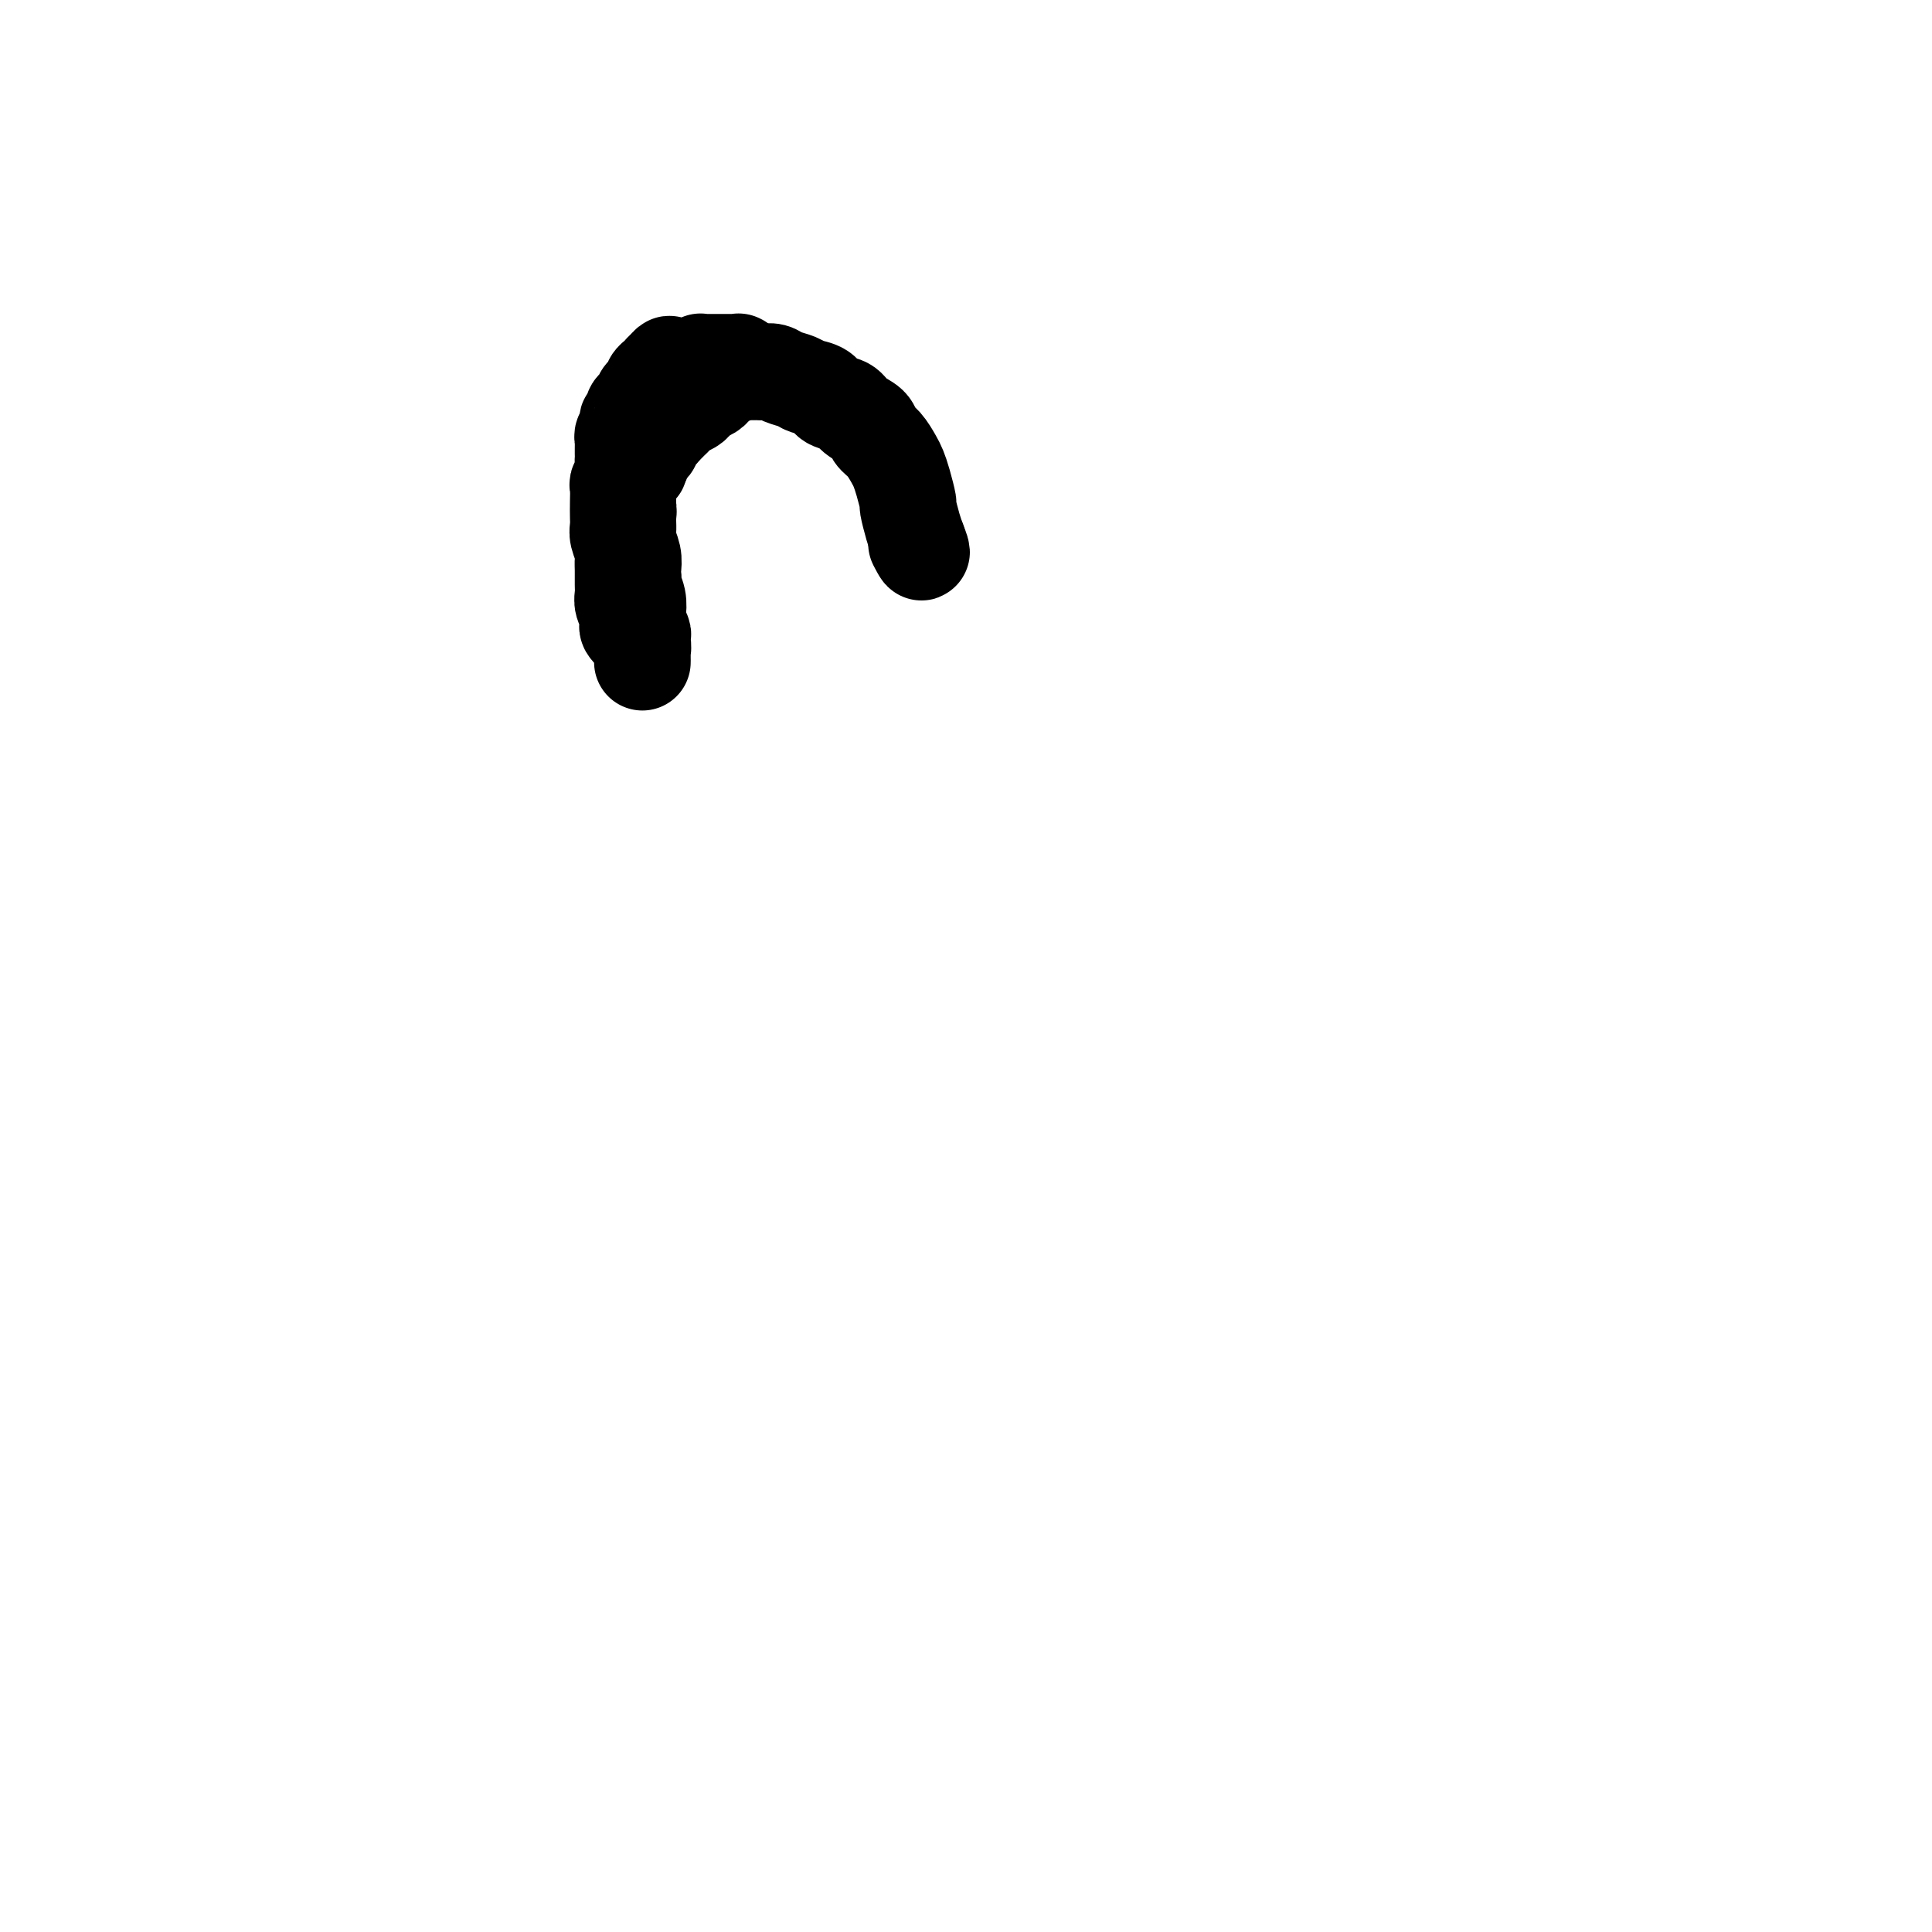 <svg viewBox='0 0 400 400' version='1.1' xmlns='http://www.w3.org/2000/svg' xmlns:xlink='http://www.w3.org/1999/xlink'><g fill='none' stroke='#000000' stroke-width='20' stroke-linecap='round' stroke-linejoin='round'><path d='M130,104c0.000,0.335 0.000,0.670 0,1c-0.000,0.330 -0.001,0.654 0,1c0.001,0.346 0.004,0.715 0,1c-0.004,0.285 -0.015,0.488 0,1c0.015,0.512 0.056,1.333 0,2c-0.056,0.667 -0.207,1.178 0,2c0.207,0.822 0.774,1.953 1,3c0.226,1.047 0.112,2.009 0,3c-0.112,0.991 -0.222,2.010 0,3c0.222,0.990 0.778,1.952 1,3c0.222,1.048 0.112,2.182 0,3c-0.112,0.818 -0.226,1.319 0,2c0.226,0.681 0.793,1.540 1,2c0.207,0.460 0.056,0.520 0,1c-0.056,0.480 -0.015,1.382 0,2c0.015,0.618 0.004,0.954 0,1c-0.004,0.046 -0.001,-0.198 0,0c0.001,0.198 0.000,0.838 0,1c-0.000,0.162 -0.000,-0.153 0,0c0.000,0.153 0.000,0.773 0,1c-0.000,0.227 -0.000,0.062 0,0c0.000,-0.062 0.000,-0.020 0,0c-0.000,0.020 -0.000,0.017 0,0c0.000,-0.017 0.001,-0.048 0,0c-0.001,0.048 -0.004,0.175 0,0c0.004,-0.175 0.016,-0.651 0,-1c-0.016,-0.349 -0.061,-0.572 0,-1c0.061,-0.428 0.226,-1.062 0,-2c-0.226,-0.938 -0.844,-2.179 -1,-3c-0.156,-0.821 0.151,-1.220 0,-2c-0.151,-0.780 -0.758,-1.941 -1,-3c-0.242,-1.059 -0.117,-2.016 0,-3c0.117,-0.984 0.227,-1.997 0,-3c-0.227,-1.003 -0.792,-1.998 -1,-3c-0.208,-1.002 -0.060,-2.013 0,-3c0.060,-0.987 0.030,-1.951 0,-3c-0.030,-1.049 -0.061,-2.183 0,-3c0.061,-0.817 0.212,-1.318 0,-2c-0.212,-0.682 -0.789,-1.546 -1,-2c-0.211,-0.454 -0.057,-0.499 0,-1c0.057,-0.501 0.015,-1.459 0,-2c-0.015,-0.541 -0.004,-0.667 0,-1c0.004,-0.333 0.001,-0.874 0,-1c-0.001,-0.126 -0.000,0.162 0,0c0.000,-0.162 0.000,-0.775 0,-1c-0.000,-0.225 -0.000,-0.061 0,0c0.000,0.061 0.000,0.020 0,0c-0.000,-0.020 -0.000,-0.020 0,0c0.000,0.020 0.000,0.060 0,0c-0.000,-0.060 -0.000,-0.221 0,0c0.000,0.221 0.000,0.822 0,1c-0.000,0.178 -0.000,-0.067 0,0c0.000,0.067 0.000,0.448 0,1c-0.000,0.552 -0.000,1.276 0,2'/><path d='M129,101c-0.004,0.986 -0.015,1.450 0,2c0.015,0.550 0.057,1.186 0,2c-0.057,0.814 -0.211,1.808 0,3c0.211,1.192 0.789,2.584 1,4c0.211,1.416 0.056,2.855 0,4c-0.056,1.145 -0.011,1.994 0,3c0.011,1.006 -0.011,2.168 0,3c0.011,0.832 0.056,1.332 0,2c-0.056,0.668 -0.211,1.502 0,2c0.211,0.498 0.789,0.659 1,1c0.211,0.341 0.057,0.862 0,1c-0.057,0.138 -0.015,-0.108 0,0c0.015,0.108 0.004,0.569 0,1c-0.004,0.431 -0.001,0.834 0,1c0.001,0.166 -0.000,0.097 0,0c0.000,-0.097 0.001,-0.221 0,0c-0.001,0.221 -0.004,0.788 0,1c0.004,0.212 0.015,0.068 0,0c-0.015,-0.068 -0.057,-0.060 0,0c0.057,0.060 0.212,0.172 0,0c-0.212,-0.172 -0.793,-0.626 -1,-1c-0.207,-0.374 -0.041,-0.667 0,-1c0.041,-0.333 -0.041,-0.707 0,-1c0.041,-0.293 0.207,-0.505 0,-1c-0.207,-0.495 -0.788,-1.274 -1,-2c-0.212,-0.726 -0.056,-1.401 0,-2c0.056,-0.599 0.011,-1.123 0,-2c-0.011,-0.877 0.011,-2.108 0,-3c-0.011,-0.892 -0.056,-1.446 0,-2c0.056,-0.554 0.211,-1.110 0,-2c-0.211,-0.890 -0.788,-2.116 -1,-3c-0.212,-0.884 -0.058,-1.426 0,-2c0.058,-0.574 0.019,-1.179 0,-2c-0.019,-0.821 -0.019,-1.859 0,-3c0.019,-1.141 0.058,-2.386 0,-3c-0.058,-0.614 -0.212,-0.598 0,-1c0.212,-0.402 0.789,-1.221 1,-2c0.211,-0.779 0.057,-1.518 0,-2c-0.057,-0.482 -0.015,-0.706 0,-1c0.015,-0.294 0.003,-0.656 0,-1c-0.003,-0.344 0.003,-0.670 0,-1c-0.003,-0.330 -0.015,-0.666 0,-1c0.015,-0.334 0.055,-0.668 0,-1c-0.055,-0.332 -0.207,-0.661 0,-1c0.207,-0.339 0.773,-0.686 1,-1c0.227,-0.314 0.116,-0.595 0,-1c-0.116,-0.405 -0.237,-0.935 0,-1c0.237,-0.065 0.833,0.334 1,0c0.167,-0.334 -0.095,-1.400 0,-2c0.095,-0.600 0.546,-0.734 1,-1c0.454,-0.266 0.910,-0.663 1,-1c0.090,-0.337 -0.187,-0.615 0,-1c0.187,-0.385 0.839,-0.878 1,-1c0.161,-0.122 -0.168,0.126 0,0c0.168,-0.126 0.834,-0.626 1,-1c0.166,-0.374 -0.166,-0.622 0,-1c0.166,-0.378 0.832,-0.886 1,-1c0.168,-0.114 -0.161,0.165 0,0c0.161,-0.165 0.813,-0.775 1,-1c0.187,-0.225 -0.089,-0.064 0,0c0.089,0.064 0.545,0.032 1,0'/><path d='M138,77c1.349,-2.547 0.220,-1.415 0,-1c-0.220,0.415 0.467,0.111 1,0c0.533,-0.111 0.913,-0.030 1,0c0.087,0.030 -0.117,0.008 0,0c0.117,-0.008 0.556,-0.001 1,0c0.444,0.001 0.894,-0.003 1,0c0.106,0.003 -0.130,0.015 0,0c0.130,-0.015 0.626,-0.057 1,0c0.374,0.057 0.625,0.211 1,0c0.375,-0.211 0.875,-0.789 1,-1c0.125,-0.211 -0.125,-0.057 0,0c0.125,0.057 0.625,0.015 1,0c0.375,-0.015 0.625,-0.004 1,0c0.375,0.004 0.875,0.001 1,0c0.125,-0.001 -0.125,-0.000 0,0c0.125,0.000 0.626,0.000 1,0c0.374,-0.000 0.621,-0.000 1,0c0.379,0.000 0.890,0.000 1,0c0.110,-0.000 -0.181,-0.000 0,0c0.181,0.000 0.833,0.000 1,0c0.167,-0.000 -0.153,-0.001 0,0c0.153,0.001 0.777,0.004 1,0c0.223,-0.004 0.046,-0.015 0,0c-0.046,0.015 0.040,0.057 0,0c-0.040,-0.057 -0.207,-0.211 0,0c0.207,0.211 0.788,0.789 1,1c0.212,0.211 0.057,0.057 0,0c-0.057,-0.057 -0.015,-0.015 0,0c0.015,0.015 0.004,0.004 0,0c-0.004,-0.004 0.000,-0.002 0,0c-0.000,0.002 -0.004,0.004 0,0c0.004,-0.004 0.016,-0.015 0,0c-0.016,0.015 -0.061,0.057 0,0c0.061,-0.057 0.227,-0.212 0,0c-0.227,0.212 -0.848,0.793 -1,1c-0.152,0.207 0.166,0.041 0,0c-0.166,-0.041 -0.817,0.045 -1,0c-0.183,-0.045 0.102,-0.220 0,0c-0.102,0.220 -0.591,0.833 -1,1c-0.409,0.167 -0.739,-0.114 -1,0c-0.261,0.114 -0.455,0.622 -1,1c-0.545,0.378 -1.441,0.626 -2,1c-0.559,0.374 -0.780,0.874 -1,1c-0.220,0.126 -0.440,-0.121 -1,0c-0.560,0.121 -1.459,0.610 -2,1c-0.541,0.390 -0.722,0.682 -1,1c-0.278,0.318 -0.653,0.663 -1,1c-0.347,0.337 -0.667,0.668 -1,1c-0.333,0.332 -0.680,0.666 -1,1c-0.320,0.334 -0.611,0.667 -1,1c-0.389,0.333 -0.874,0.667 -1,1c-0.126,0.333 0.107,0.667 0,1c-0.107,0.333 -0.554,0.666 -1,1c-0.446,0.334 -0.890,0.668 -1,1c-0.110,0.332 0.115,0.662 0,1c-0.115,0.338 -0.570,0.683 -1,1c-0.430,0.317 -0.833,0.607 -1,1c-0.167,0.393 -0.096,0.889 0,1c0.096,0.111 0.218,-0.162 0,0c-0.218,0.162 -0.777,0.761 -1,1c-0.223,0.239 -0.112,0.120 0,0'/><path d='M132,96c-3.244,3.471 -0.855,1.648 0,1c0.855,-0.648 0.177,-0.121 0,0c-0.177,0.121 0.149,-0.164 0,0c-0.149,0.164 -0.772,0.776 -1,1c-0.228,0.224 -0.061,0.060 0,0c0.061,-0.060 0.017,-0.016 0,0c-0.017,0.016 -0.005,0.005 0,0c0.005,-0.005 0.005,-0.006 0,0c-0.005,0.006 -0.015,0.017 0,0c0.015,-0.017 0.057,-0.061 0,0c-0.057,0.061 -0.211,0.227 0,0c0.211,-0.227 0.788,-0.848 1,-1c0.212,-0.152 0.061,0.166 0,0c-0.061,-0.166 -0.031,-0.814 0,-1c0.031,-0.186 0.065,0.091 0,0c-0.065,-0.091 -0.228,-0.549 0,-1c0.228,-0.451 0.848,-0.894 1,-1c0.152,-0.106 -0.165,0.125 0,0c0.165,-0.125 0.813,-0.606 1,-1c0.187,-0.394 -0.087,-0.701 0,-1c0.087,-0.299 0.534,-0.591 1,-1c0.466,-0.409 0.951,-0.936 1,-1c0.049,-0.064 -0.339,0.334 0,0c0.339,-0.334 1.404,-1.399 2,-2c0.596,-0.601 0.723,-0.738 1,-1c0.277,-0.262 0.703,-0.647 1,-1c0.297,-0.353 0.465,-0.672 1,-1c0.535,-0.328 1.439,-0.665 2,-1c0.561,-0.335 0.781,-0.667 1,-1c0.219,-0.333 0.439,-0.666 1,-1c0.561,-0.334 1.463,-0.668 2,-1c0.537,-0.332 0.707,-0.663 1,-1c0.293,-0.337 0.708,-0.679 1,-1c0.292,-0.321 0.459,-0.622 1,-1c0.541,-0.378 1.454,-0.833 2,-1c0.546,-0.167 0.724,-0.045 1,0c0.276,0.045 0.650,0.012 1,0c0.350,-0.012 0.674,-0.004 1,0c0.326,0.004 0.652,0.004 1,0c0.348,-0.004 0.716,-0.012 1,0c0.284,0.012 0.484,0.045 1,0c0.516,-0.045 1.350,-0.168 2,0c0.650,0.168 1.118,0.626 2,1c0.882,0.374 2.180,0.663 3,1c0.820,0.337 1.163,0.723 2,1c0.837,0.277 2.168,0.444 3,1c0.832,0.556 1.164,1.500 2,2c0.836,0.500 2.177,0.556 3,1c0.823,0.444 1.127,1.278 2,2c0.873,0.722 2.314,1.334 3,2c0.686,0.666 0.617,1.387 1,2c0.383,0.613 1.217,1.118 2,2c0.783,0.882 1.515,2.142 2,3c0.485,0.858 0.721,1.314 1,2c0.279,0.686 0.600,1.601 1,3c0.400,1.399 0.881,3.282 1,4c0.119,0.718 -0.122,0.270 0,1c0.122,0.730 0.606,2.637 1,4c0.394,1.363 0.697,2.181 1,3'/><path d='M190,112c1.556,3.956 0.444,1.844 0,1c-0.444,-0.844 -0.222,-0.422 0,0'/></g>
</svg>